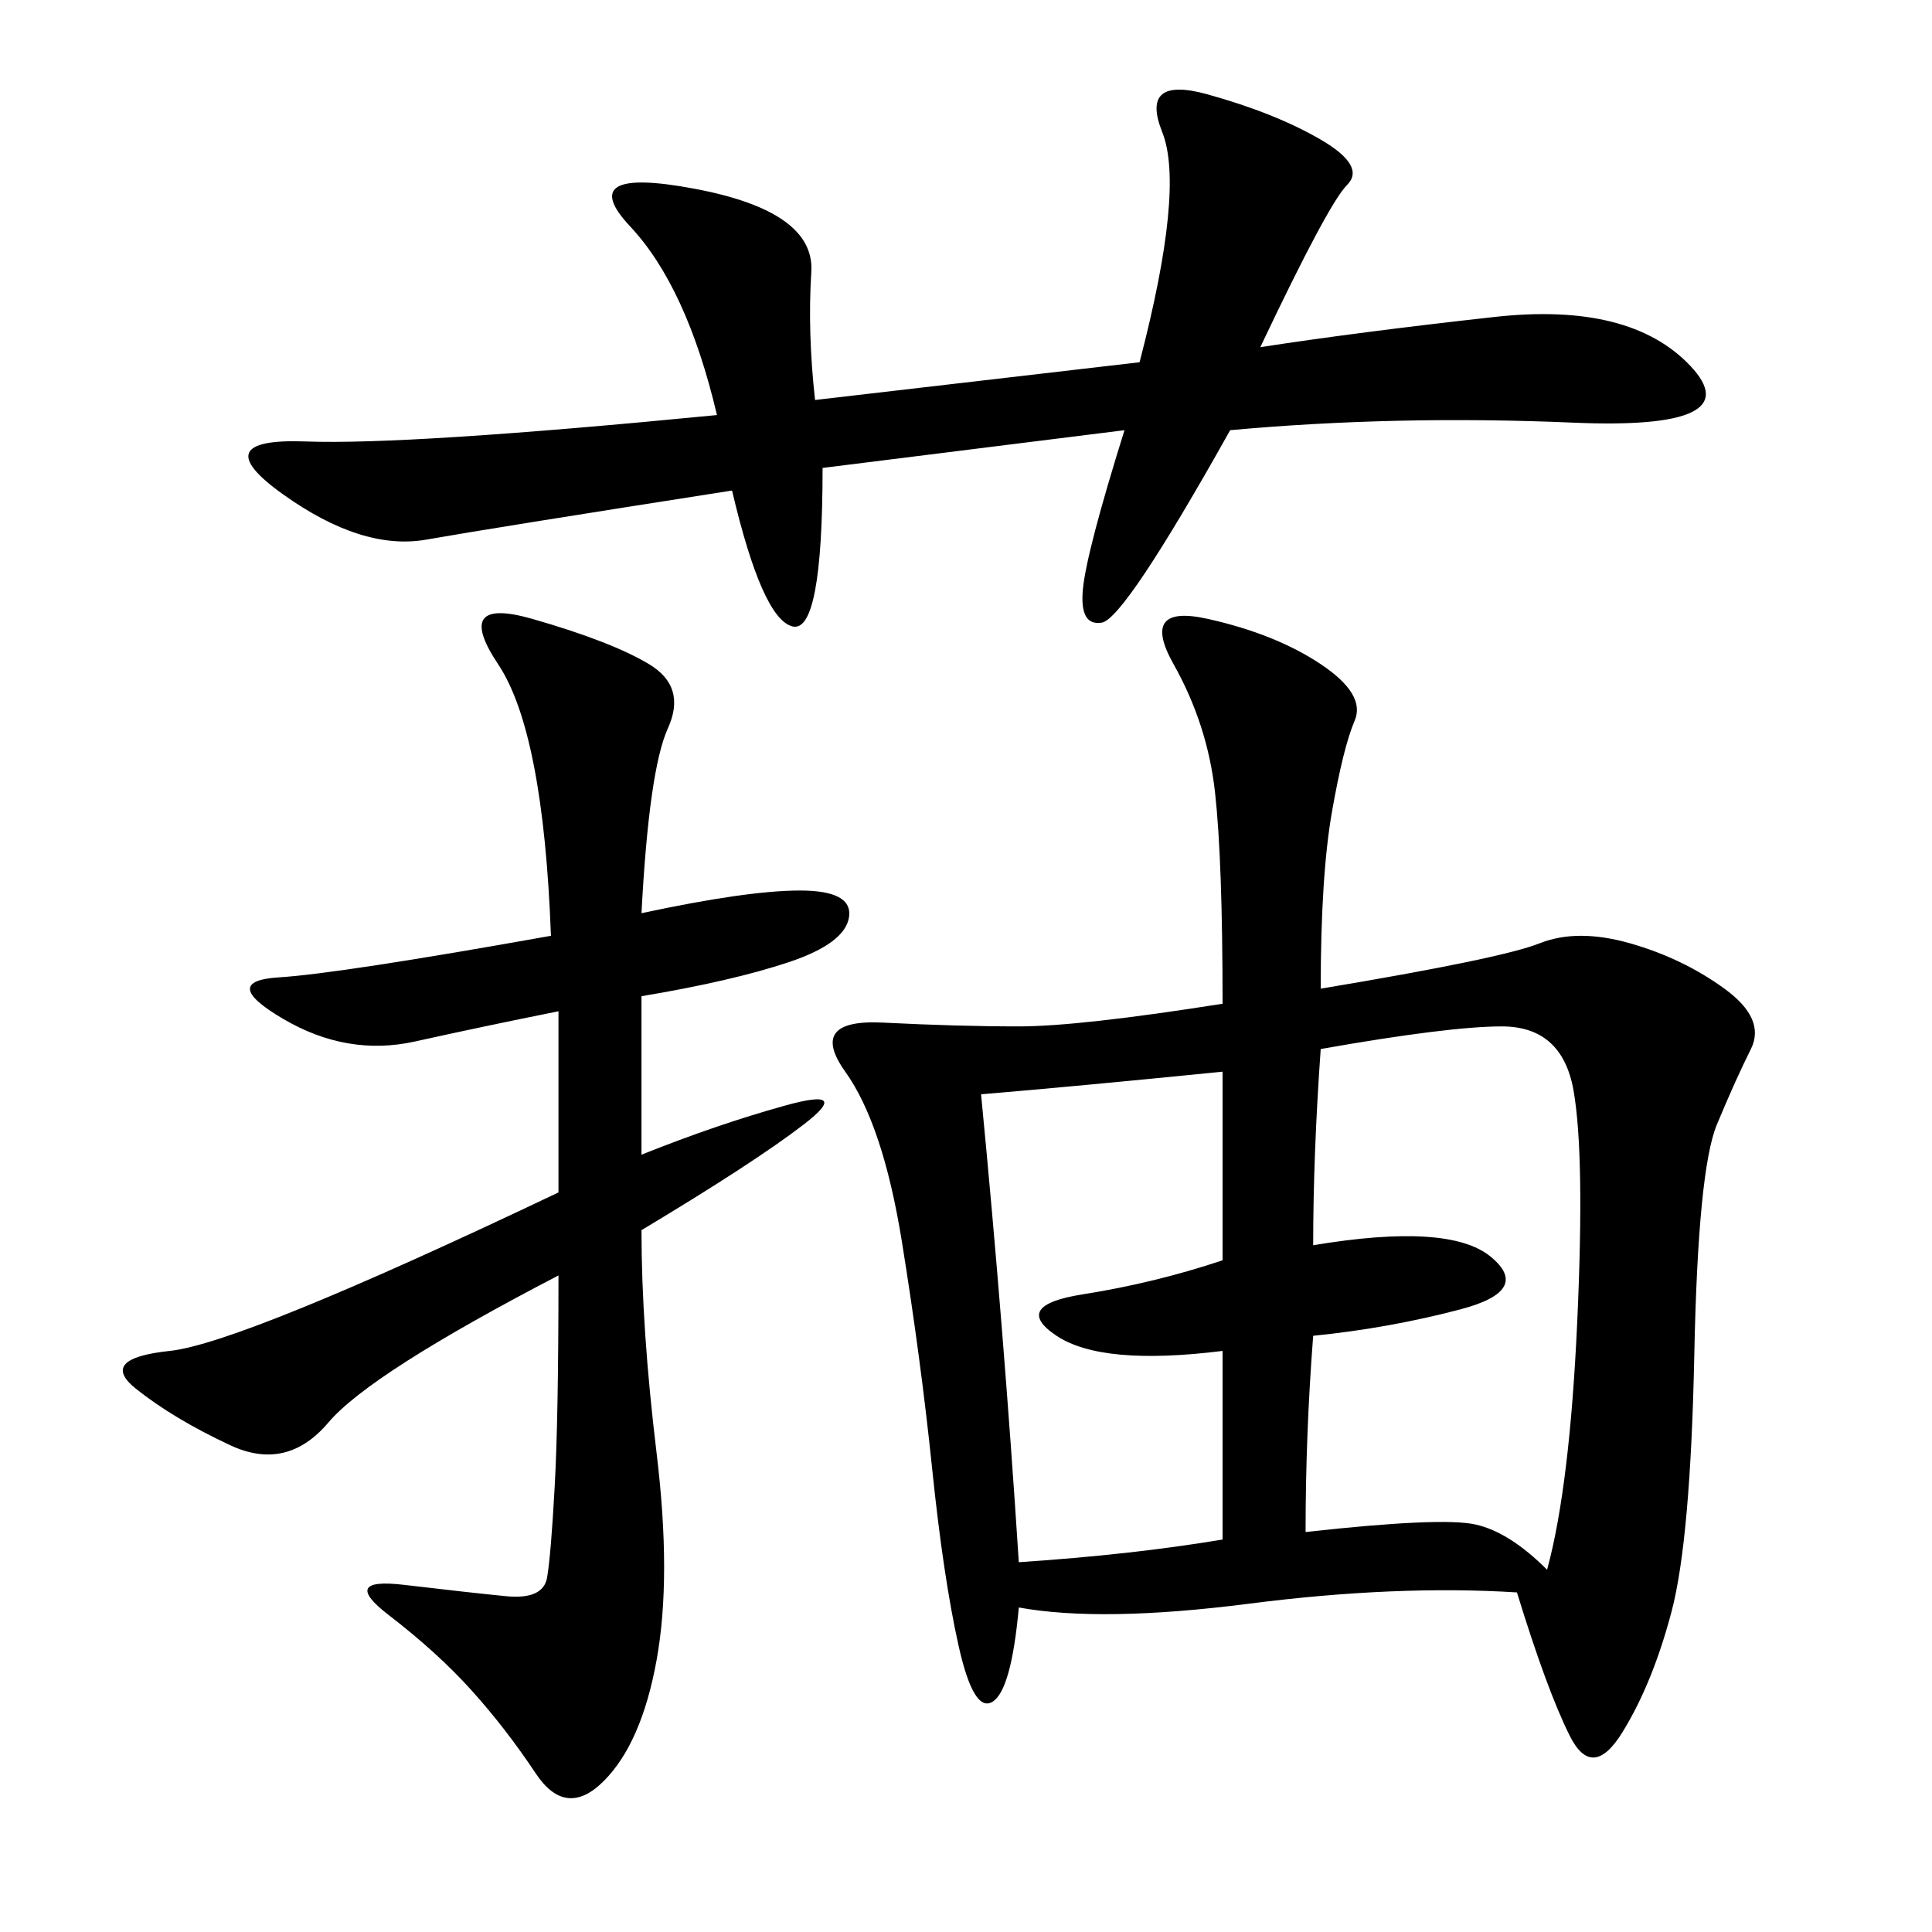 <svg xmlns="http://www.w3.org/2000/svg" xmlns:xlink="http://www.w3.org/1999/xlink" width="300" height="300"><path d="M189.84 155.86Q189.84 133.59 188.67 123.05Q187.50 112.50 182.23 103.13Q176.95 93.75 187.50 96.09Q198.05 98.44 205.08 103.13Q212.11 107.81 210.35 111.91Q208.59 116.02 206.84 125.98Q205.08 135.94 205.08 153.52L205.08 153.52Q233.20 148.83 239.06 146.48Q244.92 144.14 253.13 146.48Q261.33 148.83 267.77 153.52Q274.22 158.20 271.88 162.89Q269.53 167.58 266.60 174.61Q263.67 181.64 263.09 210.35Q262.50 239.06 259.57 250.20Q256.64 261.33 251.95 268.95Q247.27 276.56 243.75 269.53Q240.23 262.50 235.55 247.27L235.55 247.27Q216.80 246.09 193.95 249.02Q171.09 251.95 158.20 249.61L158.20 249.61Q157.03 262.50 154.10 264.26Q151.17 266.02 148.83 255.47Q146.48 244.92 144.73 227.93Q142.97 210.94 140.04 192.77Q137.11 174.61 131.25 166.41Q125.39 158.20 137.11 158.79Q148.83 159.38 158.20 159.38L158.20 159.38Q167.58 159.38 189.84 155.86L189.84 155.86ZM99.61 141.80Q116.02 138.28 124.22 138.28L124.22 138.28Q132.42 138.28 131.84 142.38Q131.25 146.48 122.46 149.41Q113.67 152.34 99.61 154.69L99.61 154.69L99.61 179.30Q111.33 174.61 121.88 171.68Q132.42 168.75 124.80 174.61Q117.19 180.47 99.61 191.02L99.61 191.02Q99.61 206.25 101.95 225.59Q104.30 244.92 101.95 257.81Q99.61 270.70 93.75 276.56Q87.89 282.42 83.20 275.39Q78.52 268.36 73.24 262.50Q67.97 256.64 60.35 250.78Q52.73 244.92 62.70 246.09Q72.66 247.27 78.52 247.85Q84.38 248.44 84.96 244.92Q85.55 241.41 86.13 230.86Q86.72 220.31 86.72 198.05L86.72 198.05Q57.42 213.28 50.98 220.90Q44.53 228.52 35.74 224.41Q26.95 220.31 21.09 215.63Q15.23 210.94 26.37 209.77Q37.50 208.59 86.72 185.16L86.72 185.16L86.72 157.03Q75 159.38 64.45 161.72Q53.91 164.06 43.95 158.20Q33.98 152.34 43.36 151.76Q52.73 151.17 85.55 145.31L85.55 145.31Q84.38 113.67 77.34 103.13Q70.31 92.58 82.62 96.09Q94.92 99.61 100.78 103.13Q106.64 106.64 103.71 113.09Q100.78 119.53 99.61 141.80L99.61 141.80ZM126.56 62.11L176.95 56.25Q183.98 29.30 180.47 20.51Q176.95 11.72 187.50 14.65Q198.05 17.58 205.08 21.68Q212.11 25.78 209.18 28.71Q206.25 31.64 195.70 53.91L195.70 53.91Q210.94 51.56 232.03 49.22Q253.13 46.88 262.50 56.84Q271.88 66.80 244.34 65.63Q216.80 64.45 191.02 66.80L191.02 66.80Q174.61 96.09 171.09 96.68Q167.58 97.27 168.16 91.41Q168.75 85.55 174.61 66.80L174.61 66.80L127.73 72.66Q127.73 98.44 123.05 97.27Q118.36 96.09 113.67 76.17L113.67 76.17Q76.17 82.03 66.21 83.79Q56.25 85.55 43.95 76.76Q31.64 67.97 47.46 68.55Q63.28 69.14 111.33 64.45L111.33 64.45Q106.64 44.53 97.85 35.16Q89.06 25.78 107.81 29.30Q126.56 32.81 125.98 42.19Q125.39 51.56 126.56 62.11L126.56 62.11ZM203.91 193.36Q225 189.84 231.45 195.12Q237.89 200.39 226.76 203.32Q215.63 206.25 203.91 207.42L203.91 207.42Q202.73 222.66 202.73 237.89L202.73 237.89Q223.83 235.55 229.10 236.72Q234.38 237.89 240.23 243.75L240.23 243.75Q243.75 230.86 244.92 205.08Q246.09 179.30 244.34 169.34Q242.58 159.38 233.20 159.38L233.20 159.38Q225 159.38 205.08 162.89L205.08 162.89Q203.91 179.30 203.91 193.36L203.91 193.36ZM152.34 169.92Q155.86 206.25 158.20 242.58L158.20 242.58Q175.78 241.41 189.84 239.06L189.84 239.06L189.84 209.77Q171.09 212.11 164.06 207.42Q157.03 202.73 168.16 200.98Q179.30 199.22 189.84 195.70L189.84 195.70L189.84 166.41Q166.41 168.75 152.34 169.92L152.34 169.92Z"/></svg>